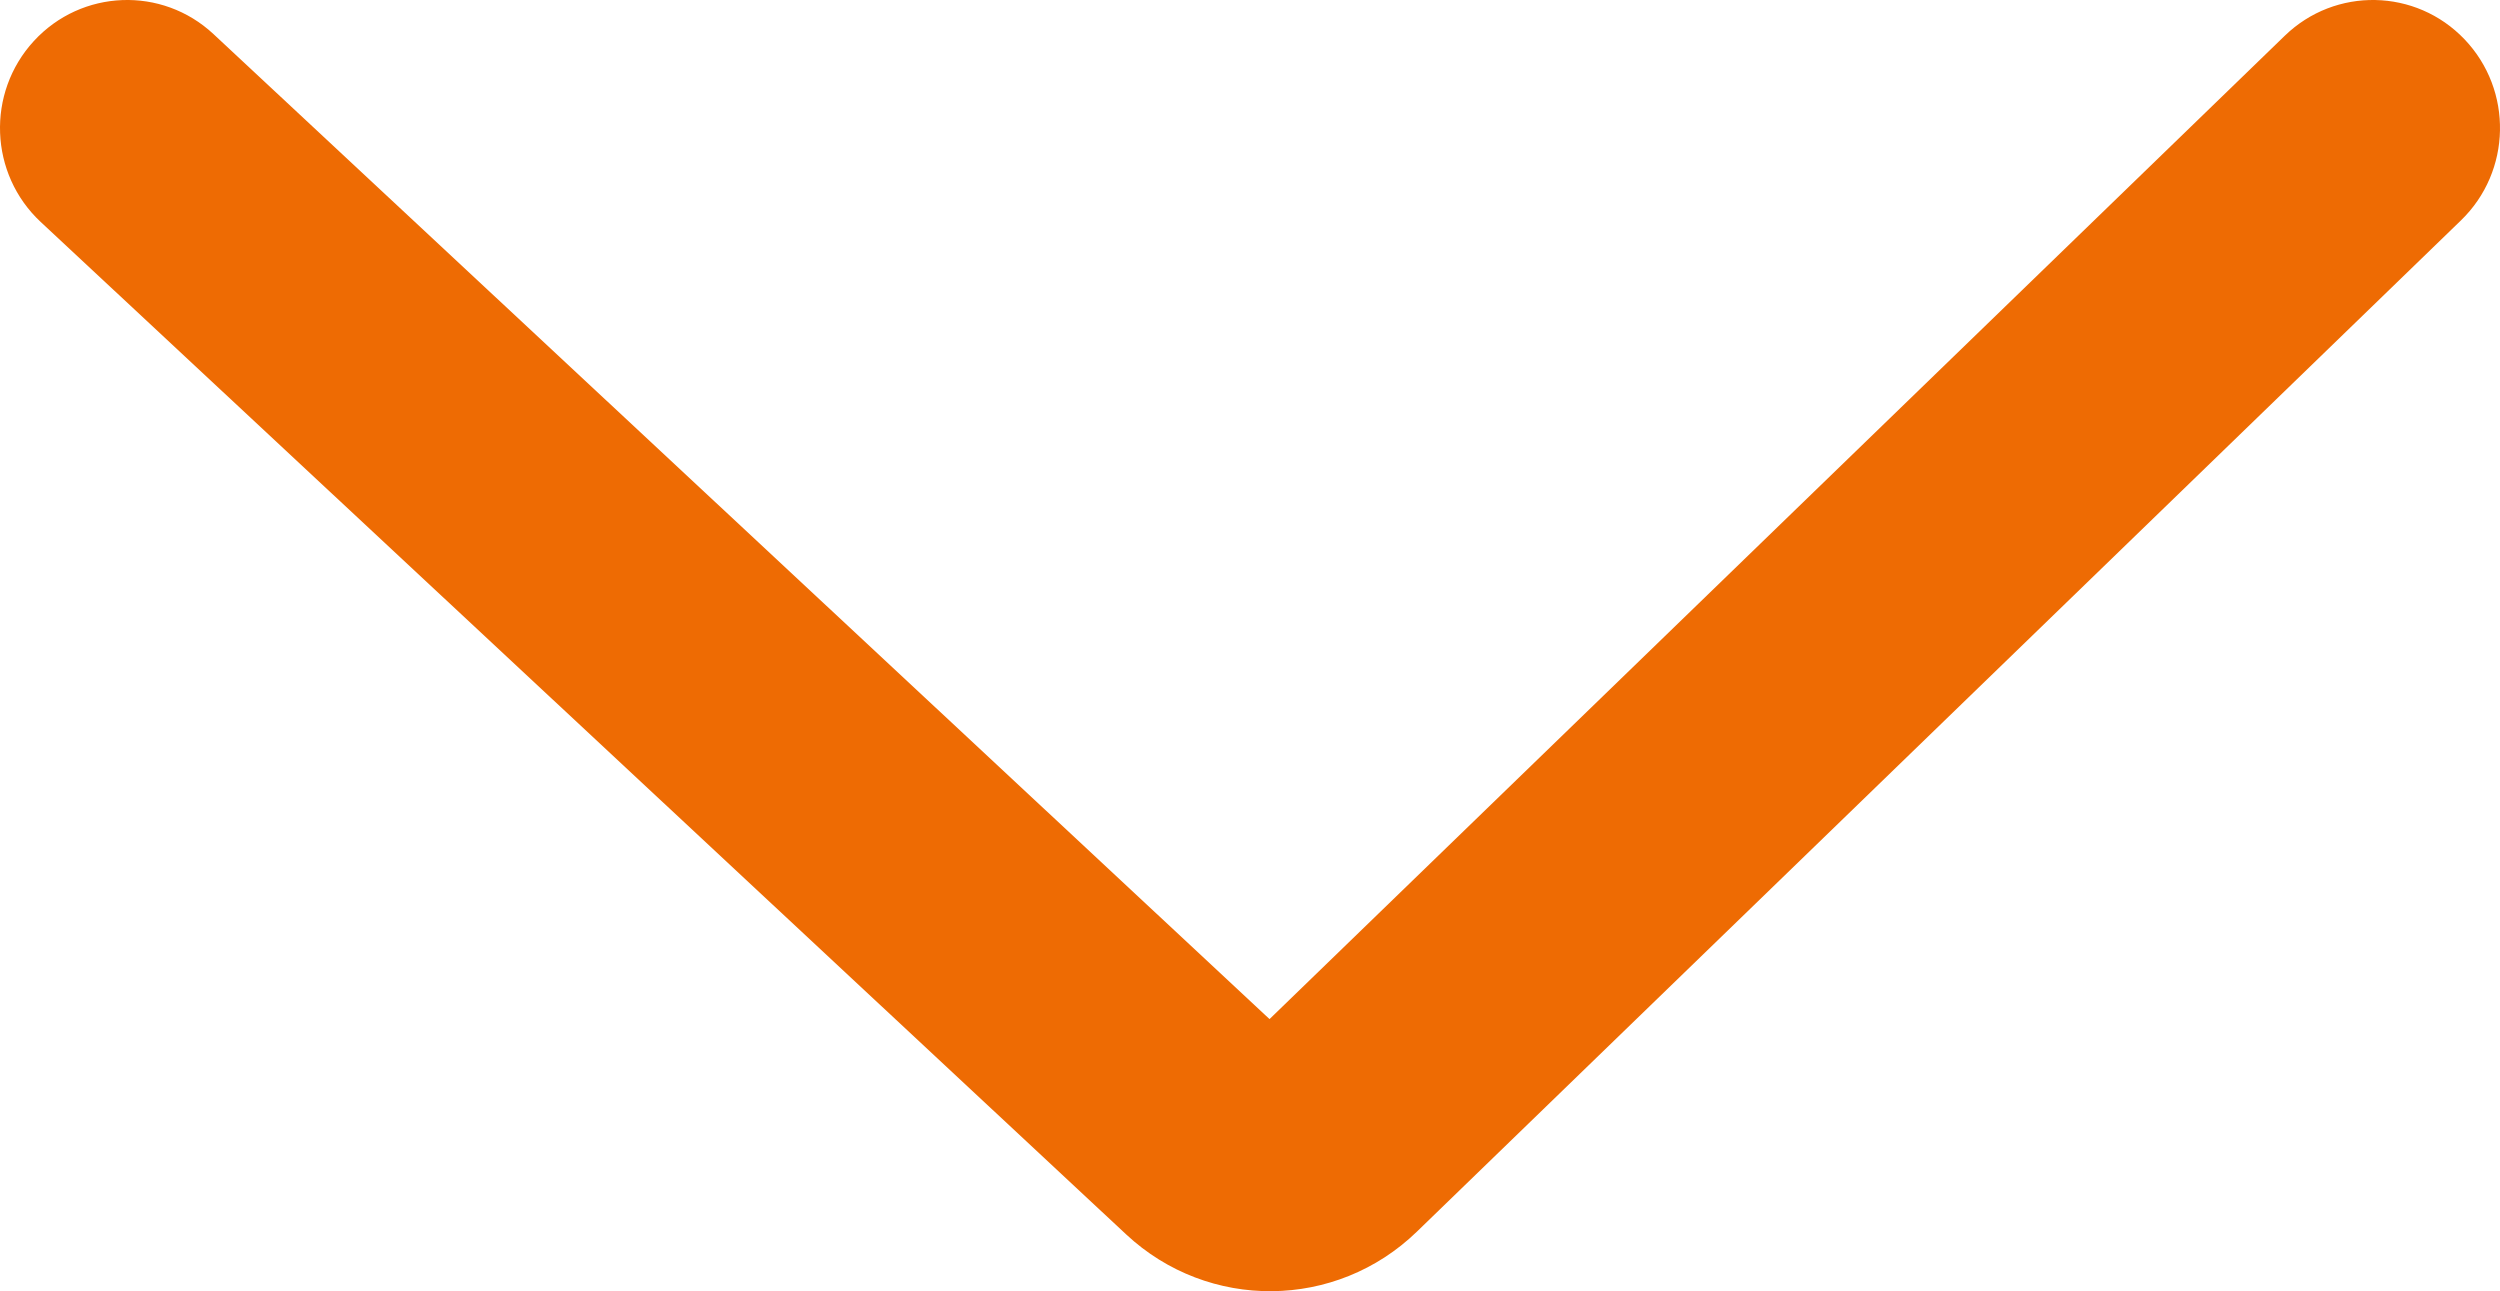 <?xml version="1.0" encoding="UTF-8"?> <svg xmlns="http://www.w3.org/2000/svg" width="91" height="47" viewBox="0 0 91 47" fill="none"> <path fill-rule="evenodd" clip-rule="evenodd" d="M1.232 1.494C2.968 -0.395 5.896 -0.508 7.771 1.241L46.211 37.095L83.166 1.301C85.008 -0.483 87.937 -0.425 89.708 1.43C91.48 3.286 91.422 6.237 89.58 8.021L51.576 44.831C48.632 47.684 43.989 47.728 40.992 44.932L1.483 8.081C-0.392 6.332 -0.504 3.383 1.232 1.494Z" fill="#EE6B03"></path> </svg> 